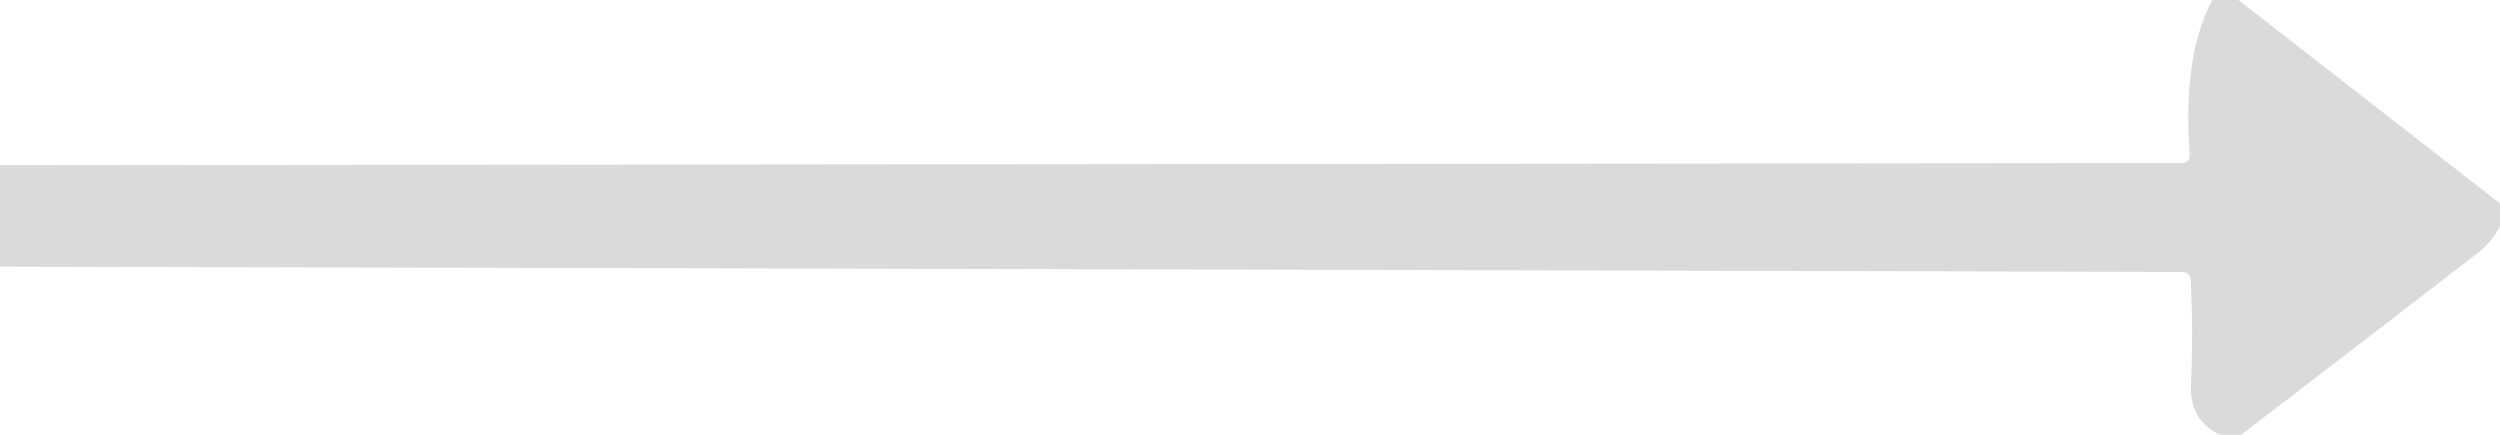 <?xml version="1.0" encoding="UTF-8"?><svg xmlns="http://www.w3.org/2000/svg" version="1.1" viewBox="0.00 0.00 138.00 24.00"><path fill="#dadada" d="M 123.56 0.00L 138.00 11.23L 138.00 12.48Q 137.54 13.38 136.74 13.99Q 130.23 19.01 123.71 24.00L 122.53 24.00Q 120.85 23.19 120.94 21.23Q 121.07 18.46 120.93 15.51Q 120.91 15.01 120.40 15.01L 0.00 14.72L 0.00 9.12L 120.41 9.00Q 120.91 9.00 120.87 8.50Q 120.47 3.08 122.12 0.00L 123.56 0.00Z"/></svg>
